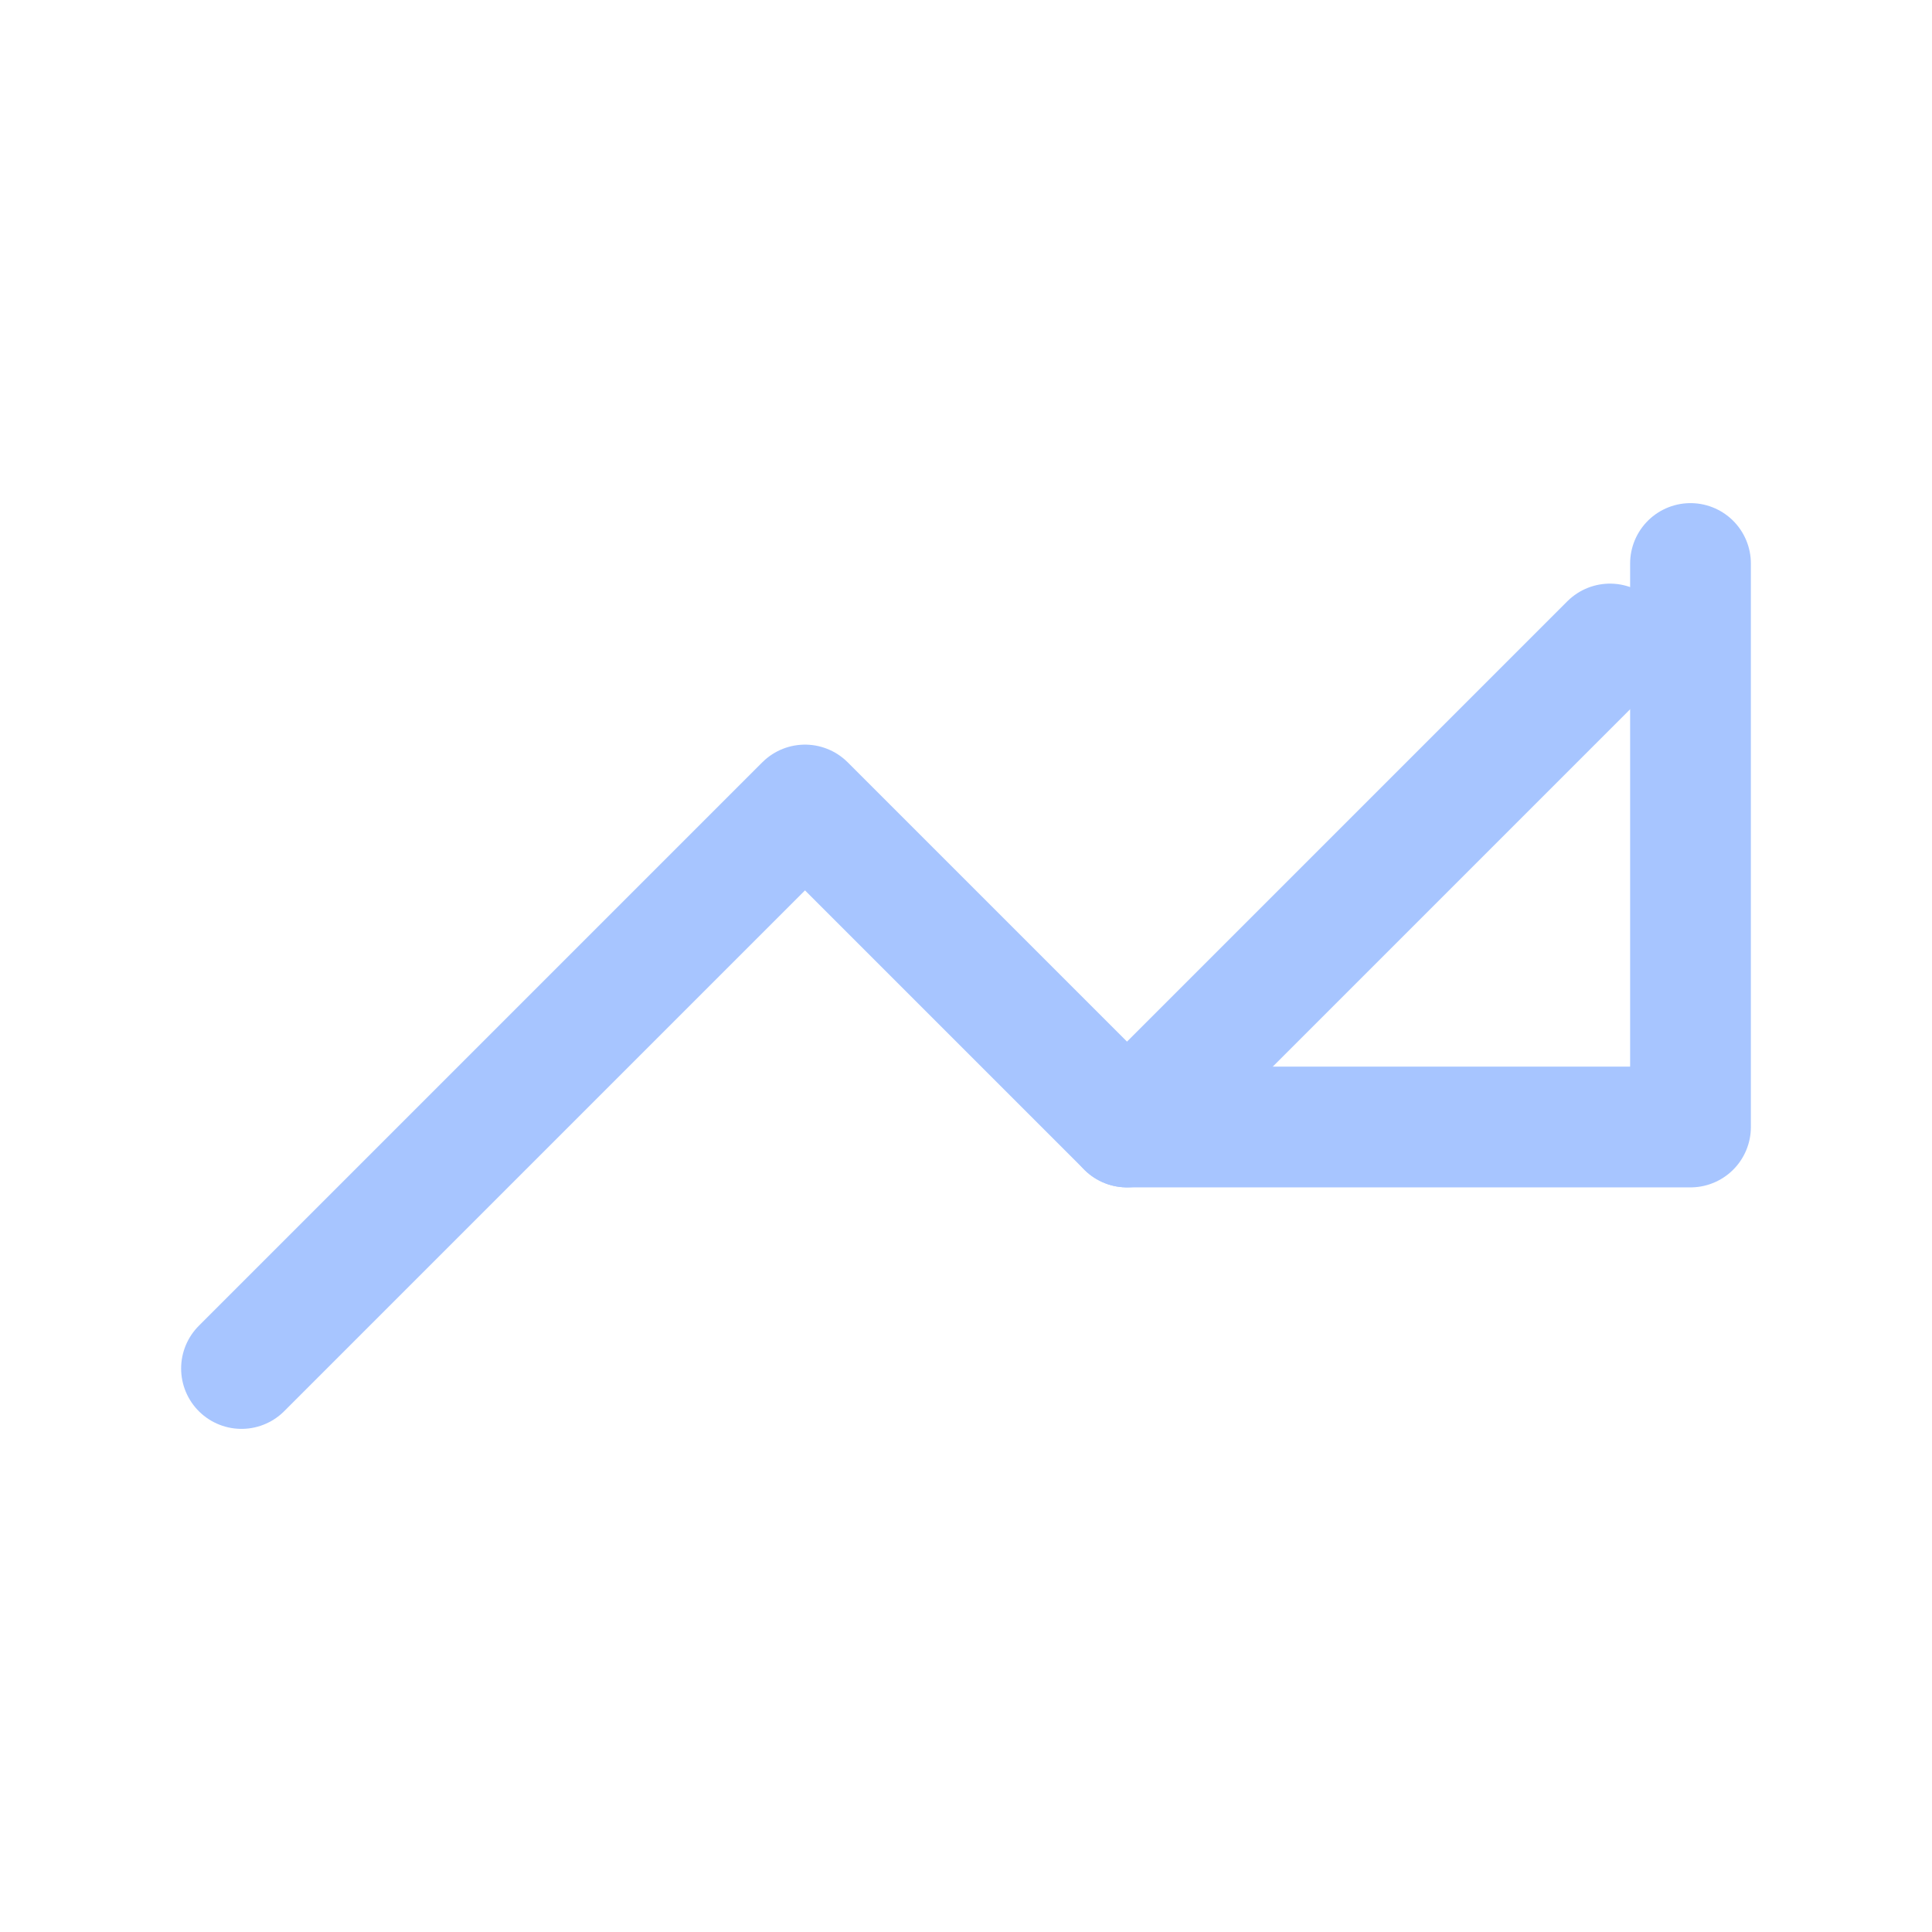 <svg xmlns="http://www.w3.org/2000/svg" viewBox="0 0 24 24" width="24" height="24" fill="none" stroke="#a7c5ff" stroke-width="1.5" stroke-linecap="round" stroke-linejoin="round"><path d="M3 17l7-7 4 4 6-6" /><path d="M21 7v7h-7" /></svg>